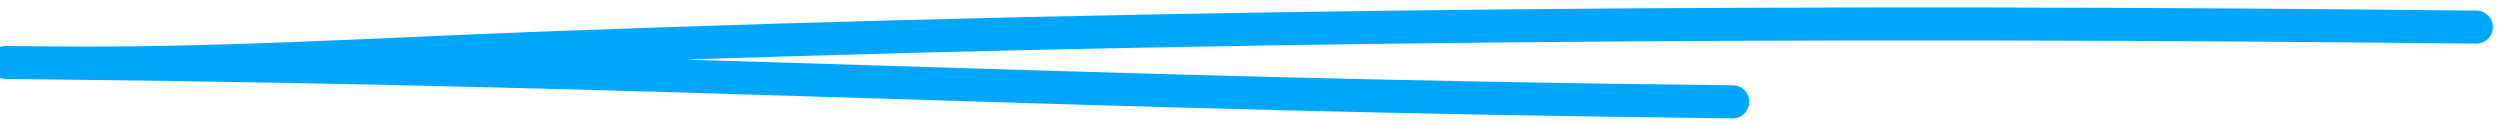 <svg width="303" height="15" viewBox="0 0 303 15" fill="none" xmlns="http://www.w3.org/2000/svg">
<path d="M210.005 12.342C128.071 11.442 87.707 8.524 5.74 7.623M5.74 7.623C1.387 7.576 -3.001 7.527 5.74 7.623ZM5.74 7.623C25.902 7.845 45.606 6.581 65.669 5.829C143.923 2.894 221.691 2.427 300.133 3.288" stroke="#00A6FB" stroke-width="4" stroke-linecap="round"/>
</svg>
